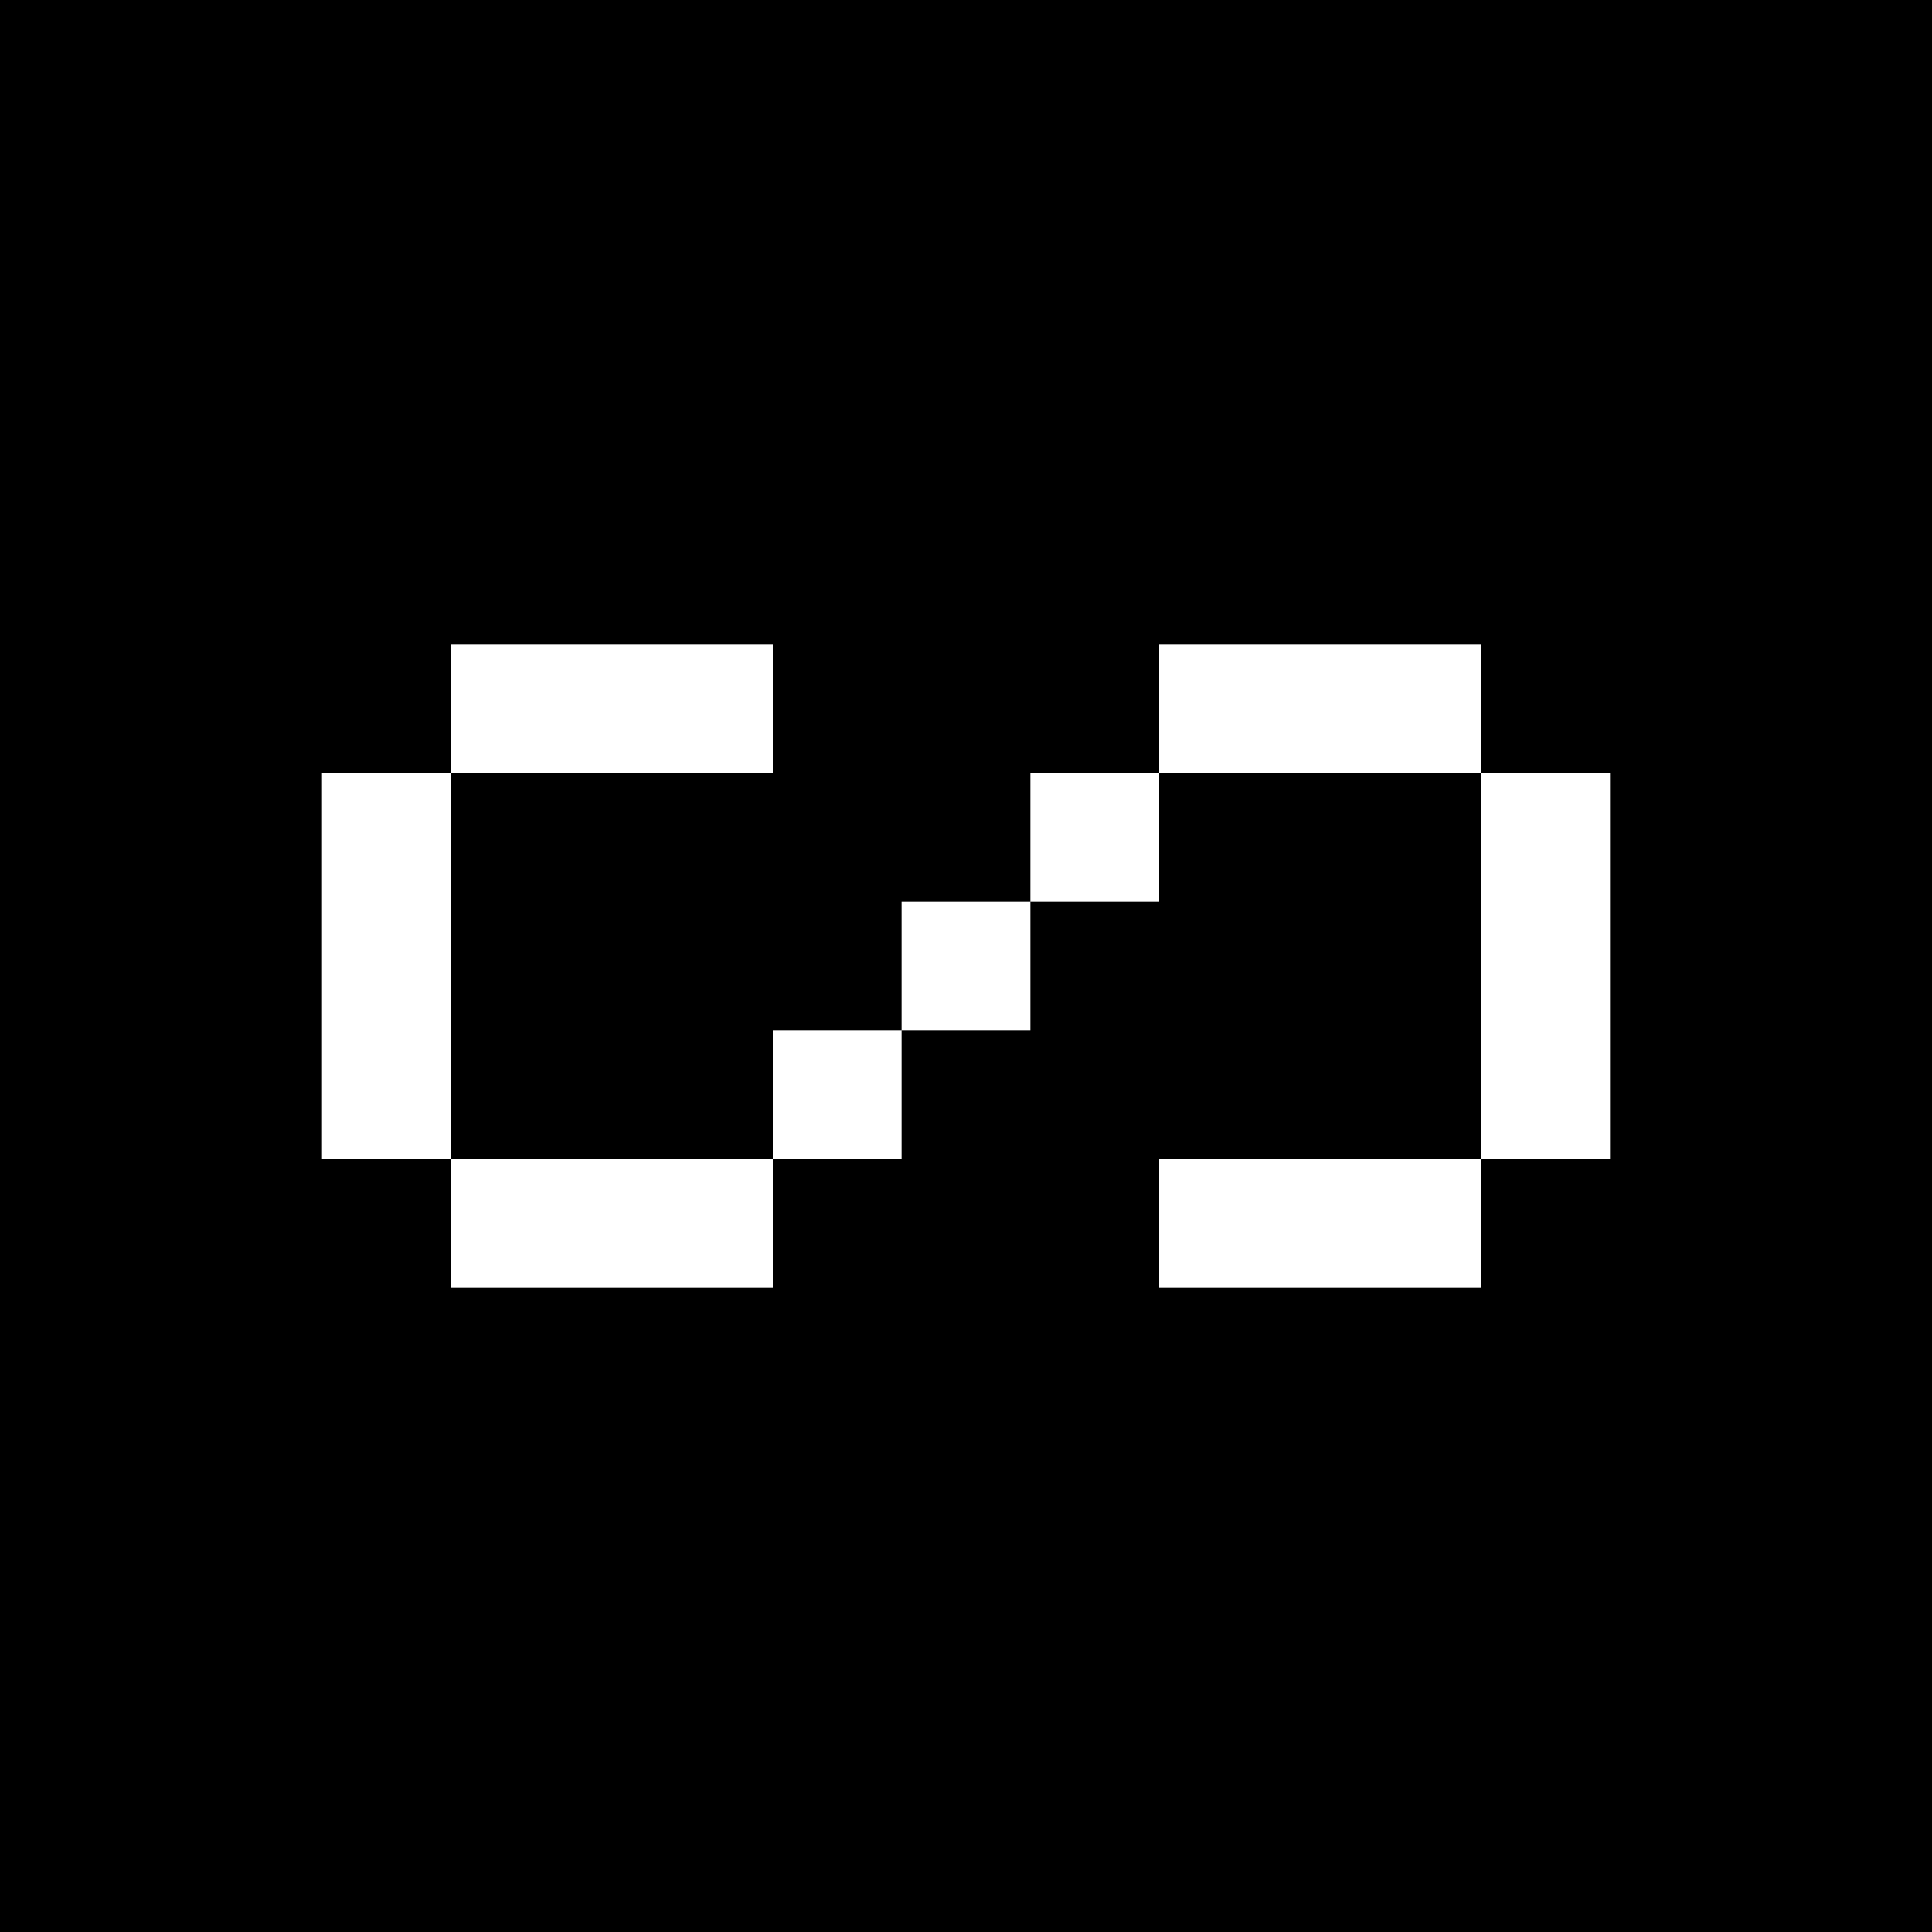 <svg width="960" height="960" viewBox="0 0 960 960" fill="none" xmlns="http://www.w3.org/2000/svg">
<rect width="960" height="960" fill="black"/>
<path d="M352 320H384V384H352V320ZM224 320H352V384H224V320ZM160 384H224V576H160V384ZM224 576H352V640H224V576ZM352 576H384V640H352V576ZM384 512H448V576H384V512ZM448 448H512V512H448V448ZM512 384H576V448H512V384ZM576 320H608V384H576V320ZM608 320H736V384H608V320ZM736 384H800V576H736V384ZM608 576H736V640H608V576ZM576 576H608V640H576V576Z" fill="white"/>
</svg>
